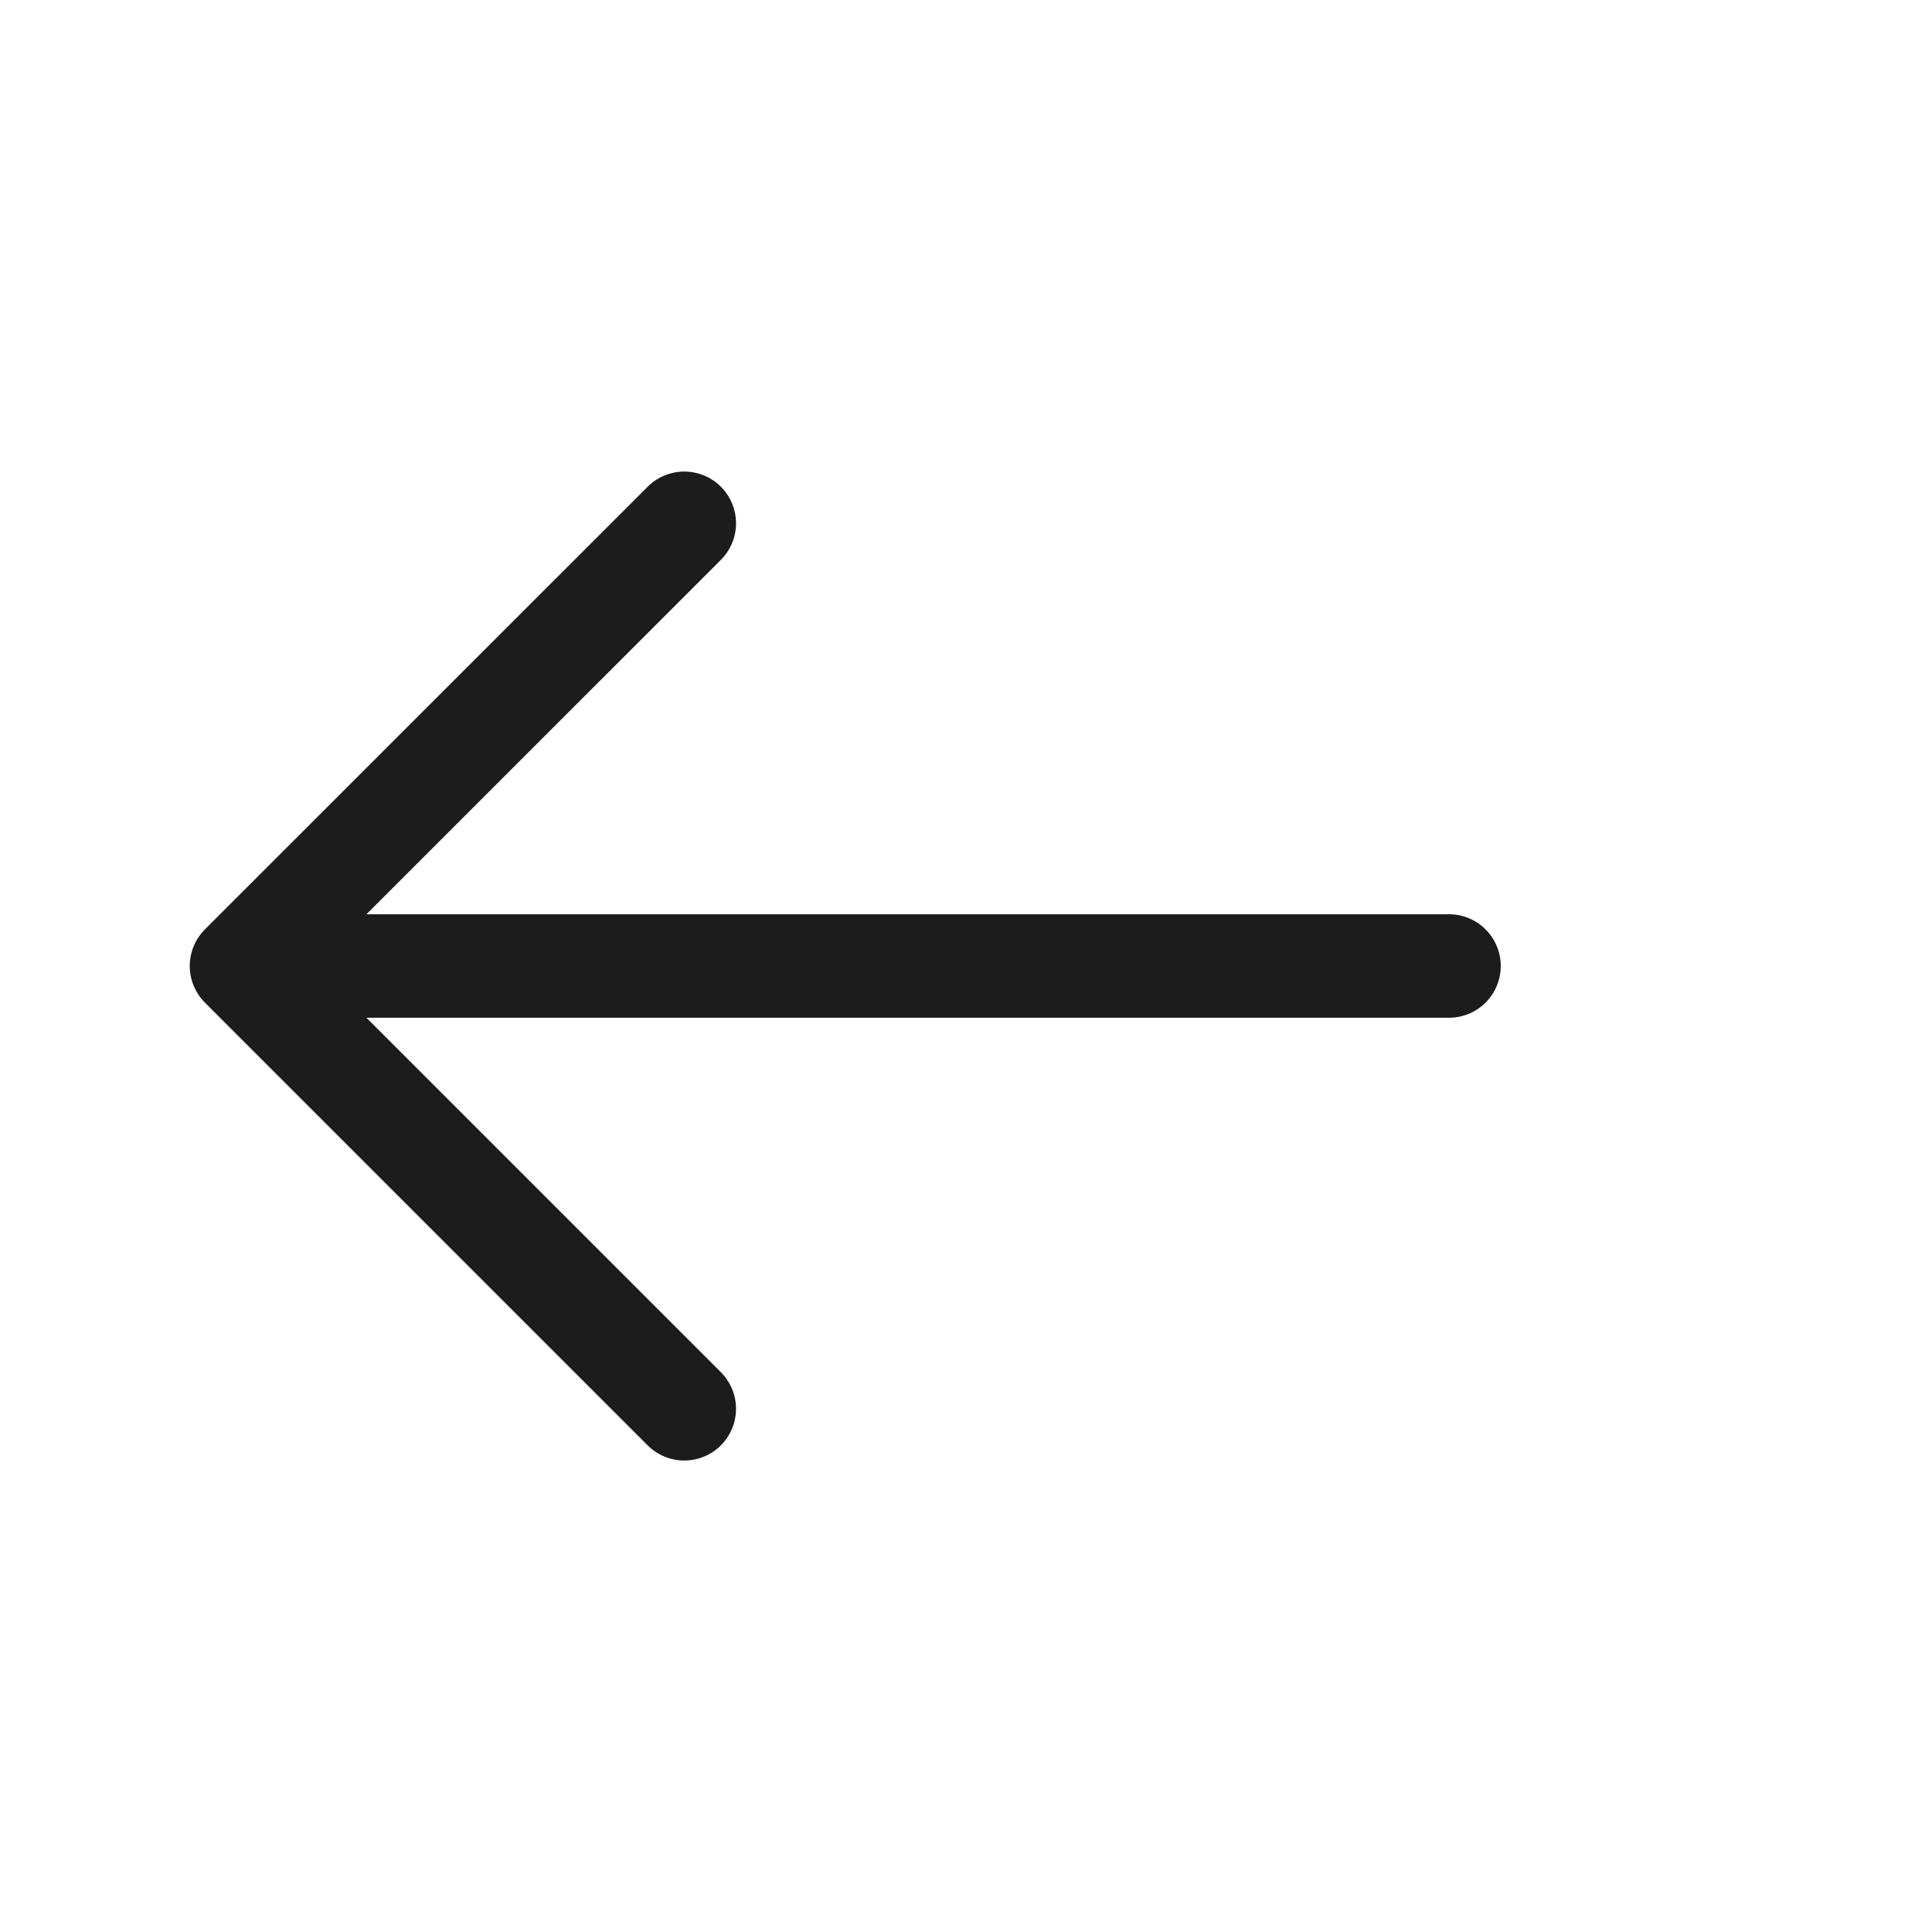 <svg width="28" height="28" viewBox="0 0 28 28" fill="none" xmlns="http://www.w3.org/2000/svg">
<path d="M21 14L3.5 14M3.5 14L9.917 20.417M3.5 14L9.917 7.584" stroke="#1C1C1C" stroke-width="1.5" stroke-linecap="round" stroke-linejoin="round"/>
</svg>
